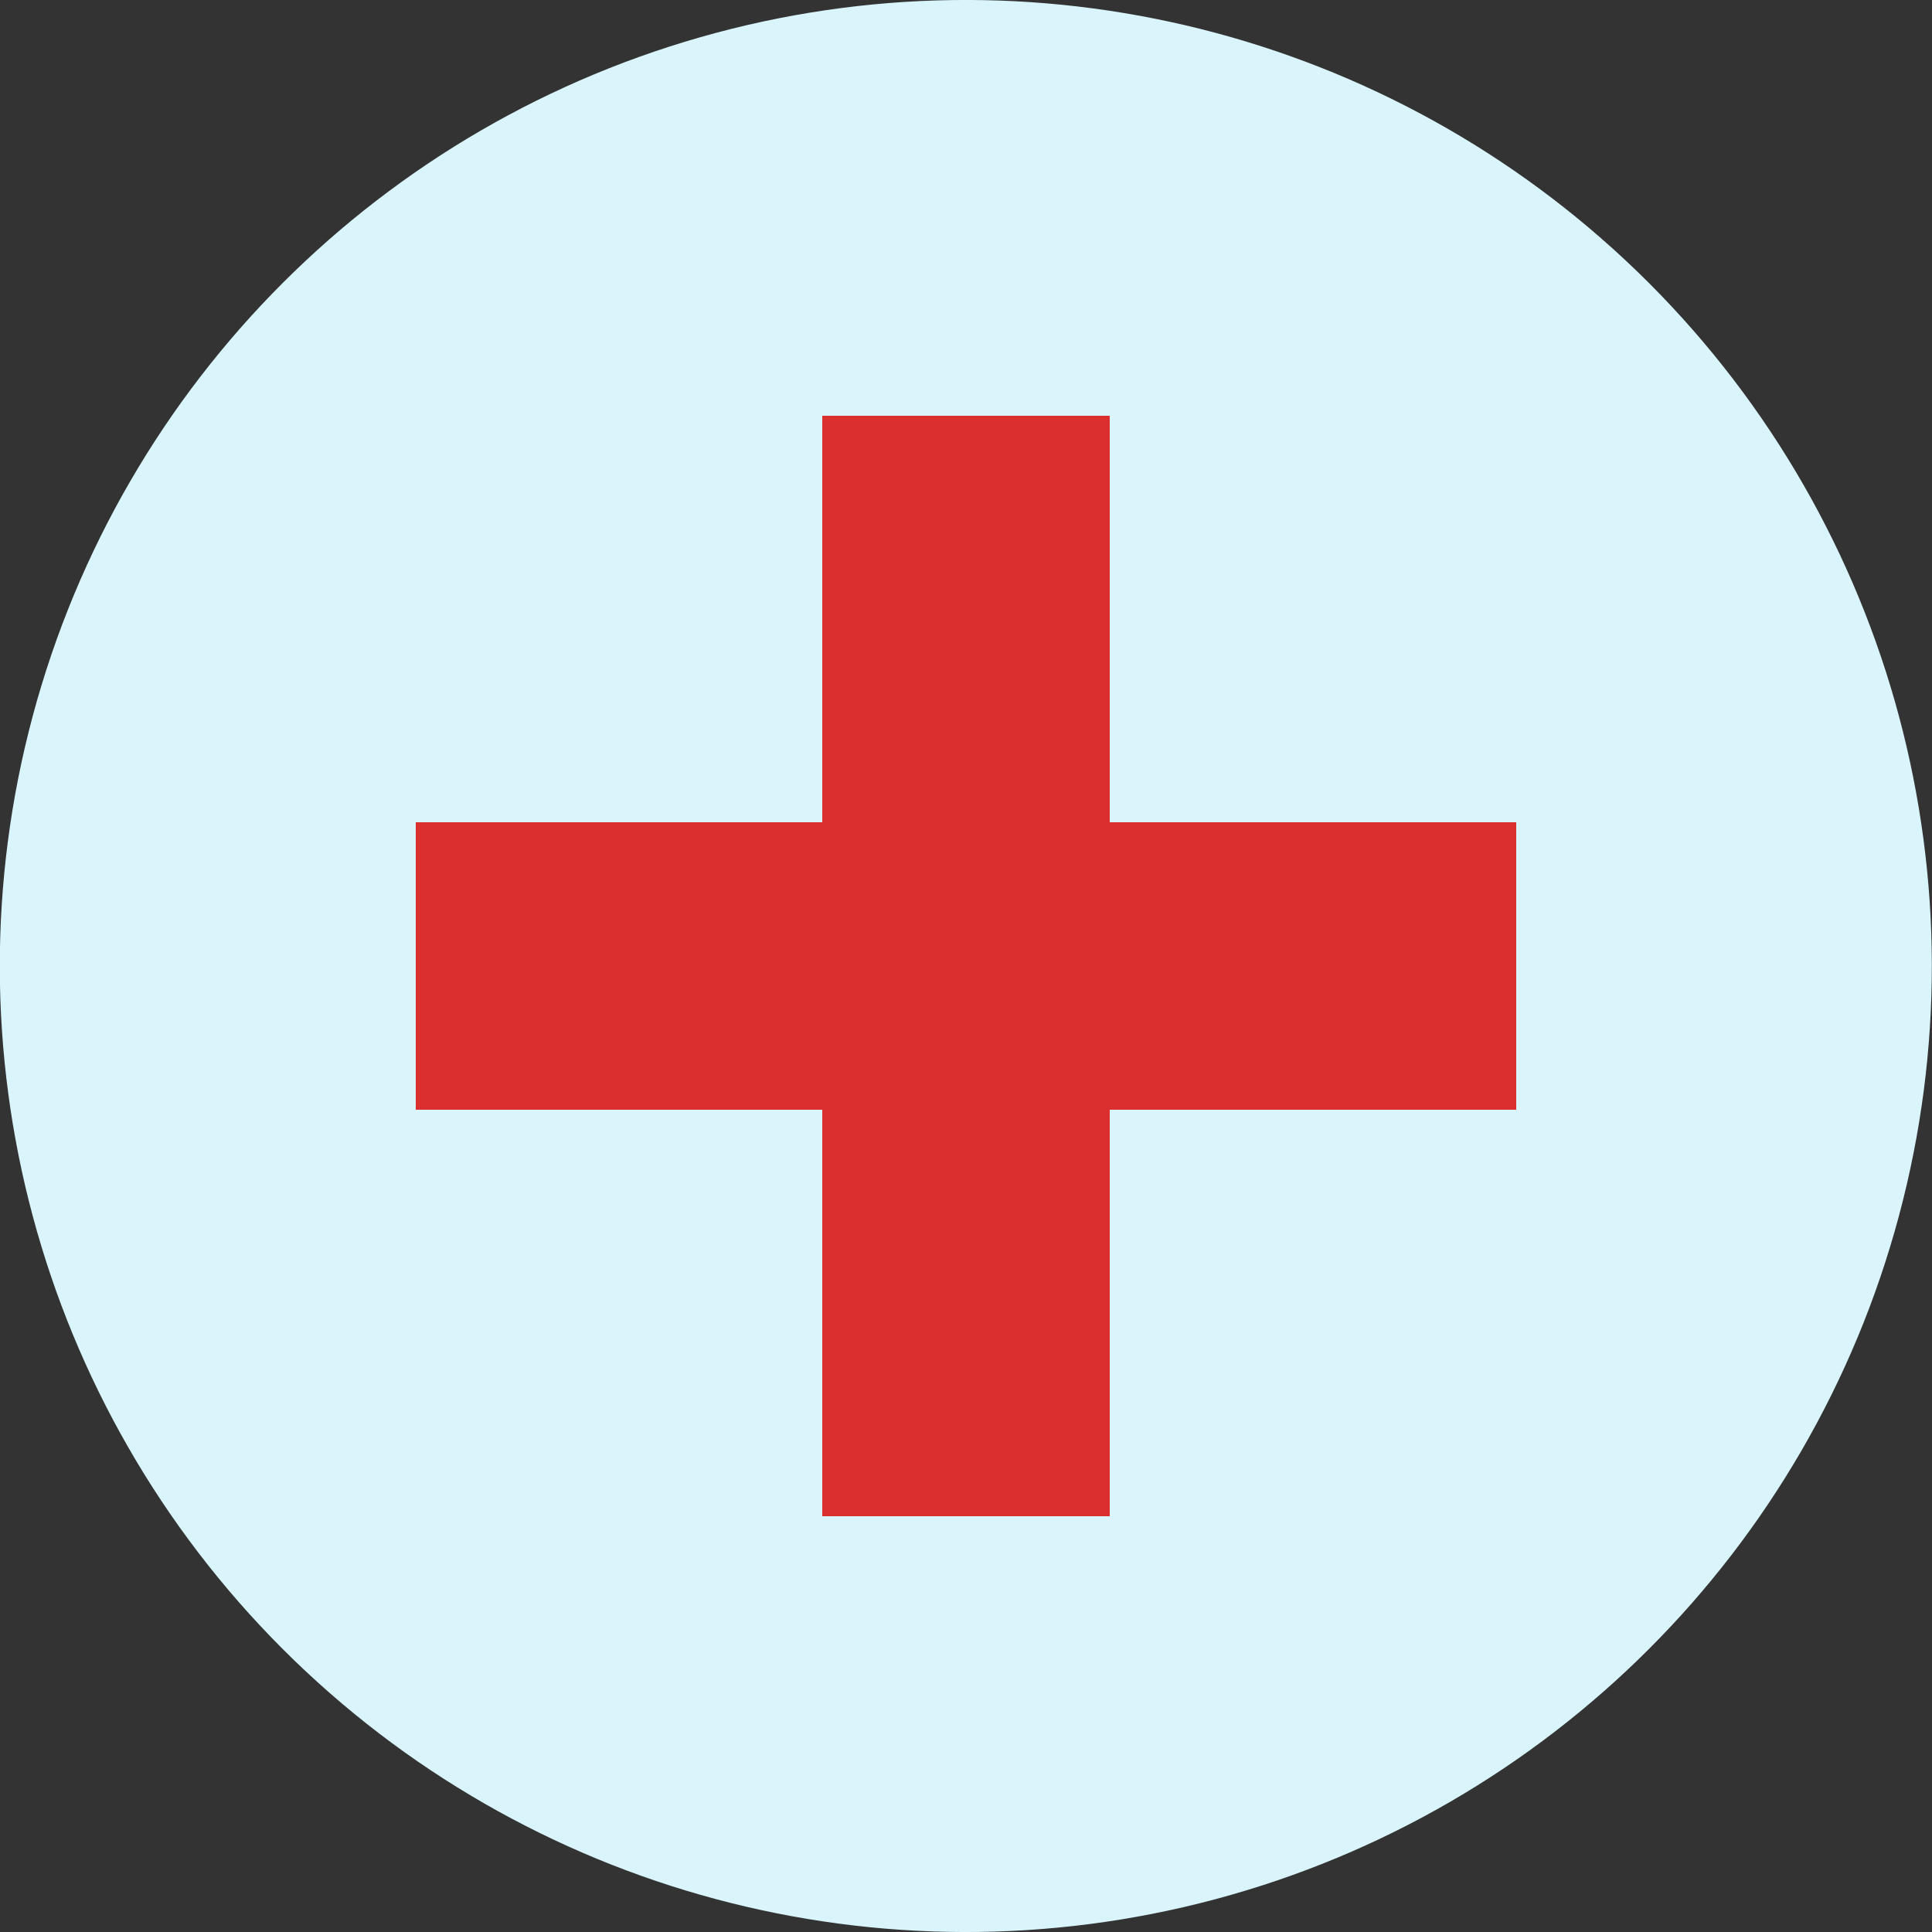 <svg xmlns="http://www.w3.org/2000/svg" viewBox="0 0 50 50"><rect x="0" y="0" width="50" height="50" fill="#333333" stroke="none"/><g id="Layer_5" data-name="Layer 5"><circle cx="540" cy="540" r="25" transform="translate(-738.68 25) rotate(-45)" style="fill:#d9f5fb"/><path d="M554.24,543.72H543.72v10.52h-7.44V543.72H525.76v-7.44h10.52V525.76h7.44v10.52h10.52Z" transform="translate(-515 -515)" style="fill:#db2e2e"/></g></svg>